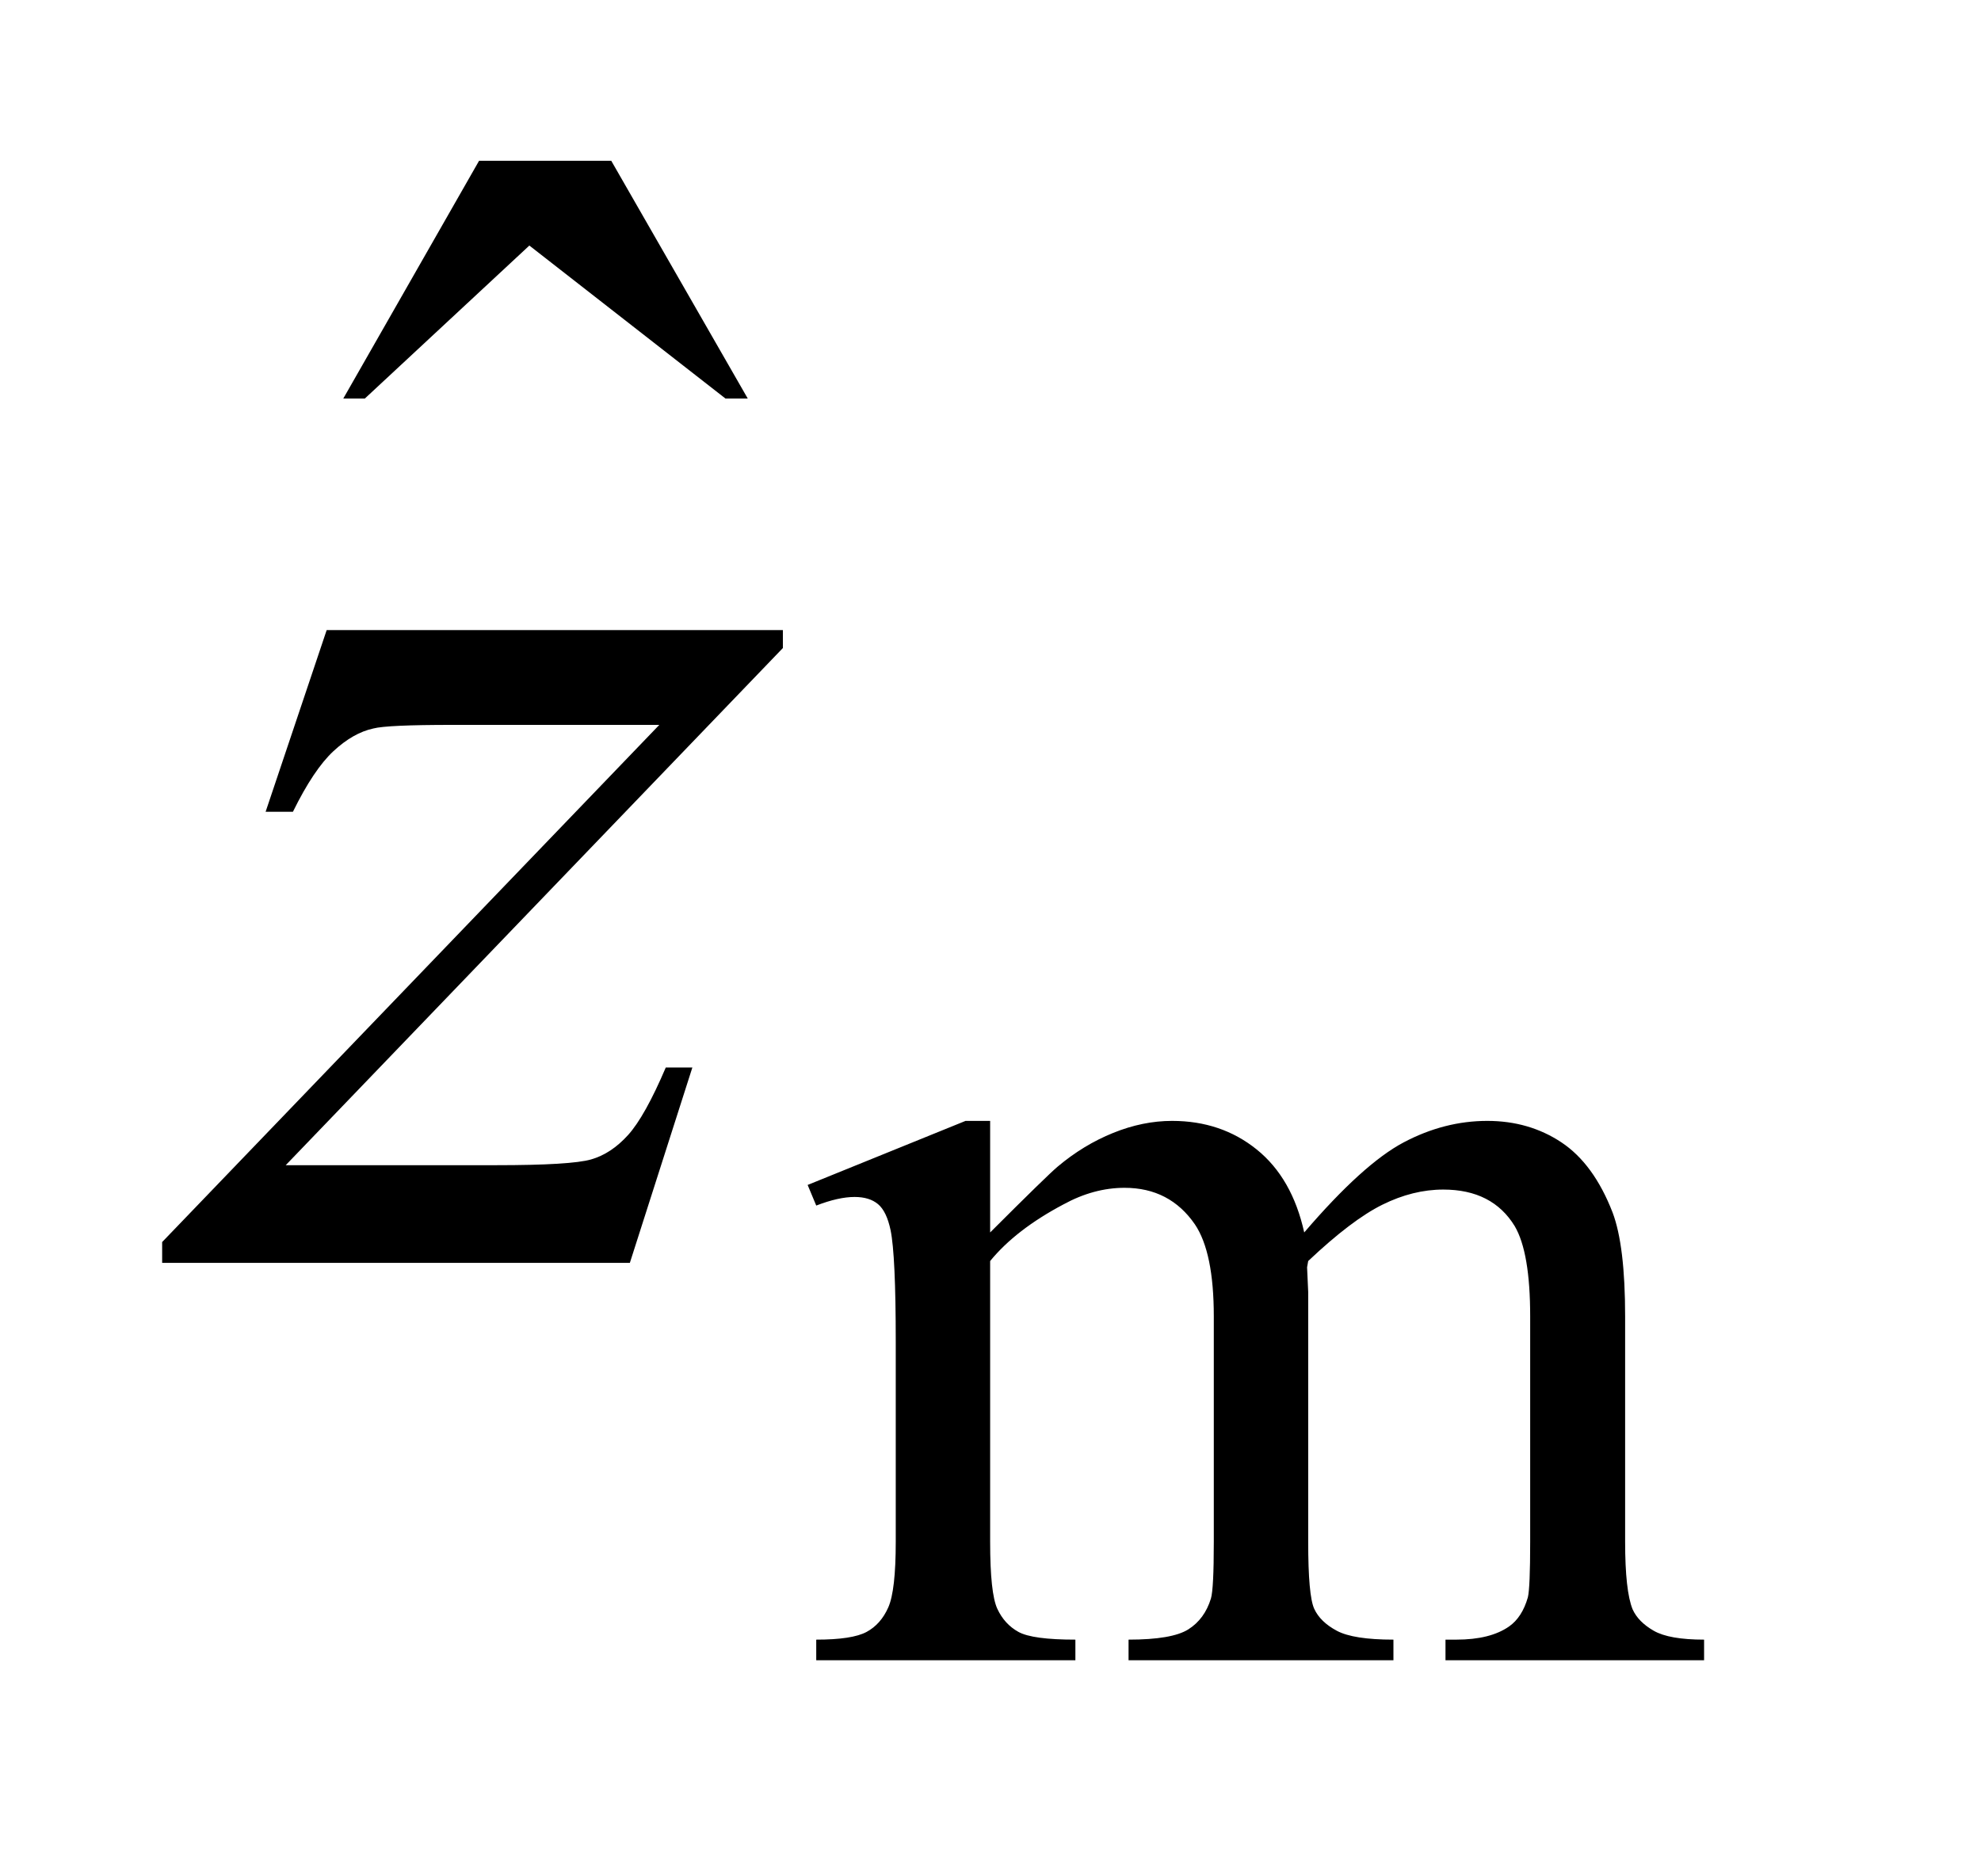 <?xml version="1.0" encoding="UTF-8"?>
<!DOCTYPE svg PUBLIC '-//W3C//DTD SVG 1.0//EN'
          'http://www.w3.org/TR/2001/REC-SVG-20010904/DTD/svg10.dtd'>
<svg stroke-dasharray="none" shape-rendering="auto" xmlns="http://www.w3.org/2000/svg" font-family="'Dialog'" text-rendering="auto" width="19" fill-opacity="1" color-interpolation="auto" color-rendering="auto" preserveAspectRatio="xMidYMid meet" font-size="12px" viewBox="0 0 19 18" fill="black" xmlns:xlink="http://www.w3.org/1999/xlink" stroke="black" image-rendering="auto" stroke-miterlimit="10" stroke-linecap="square" stroke-linejoin="miter" font-style="normal" stroke-width="1" height="18" stroke-dashoffset="0" font-weight="normal" stroke-opacity="1"
><!--Generated by the Batik Graphics2D SVG Generator--><defs id="genericDefs"
  /><g
  ><defs id="defs1"
    ><clipPath clipPathUnits="userSpaceOnUse" id="clipPath1"
      ><path d="M1.034 2.263 L12.515 2.263 L12.515 13.489 L1.034 13.489 L1.034 2.263 Z"
      /></clipPath
      ><clipPath clipPathUnits="userSpaceOnUse" id="clipPath2"
      ><path d="M33.035 72.285 L33.035 430.949 L399.839 430.949 L399.839 72.285 Z"
      /></clipPath
    ></defs
    ><g transform="scale(1.576,1.576) translate(-1.034,-2.263) matrix(0.031,0,0,0.031,0,0)"
    ><path d="M227.734 315 Q238.969 303.766 240.984 302.078 Q246.047 297.812 251.883 295.453 Q257.719 293.094 263.453 293.094 Q273.109 293.094 280.07 298.711 Q287.031 304.328 289.391 315 Q300.953 301.516 308.93 297.305 Q316.906 293.094 325.328 293.094 Q333.531 293.094 339.875 297.305 Q346.219 301.516 349.922 311.062 Q352.391 317.578 352.391 331.5 L352.391 375.75 Q352.391 385.406 353.859 389 Q354.969 391.469 358.008 393.211 Q361.047 394.953 367.891 394.953 L367.891 399 L317.125 399 L317.125 394.953 L319.266 394.953 Q325.891 394.953 329.594 392.375 Q332.172 390.578 333.297 386.641 Q333.75 384.734 333.75 375.75 L333.75 331.5 Q333.75 318.922 330.719 313.766 Q326.344 306.578 316.688 306.578 Q310.734 306.578 304.727 309.555 Q298.719 312.531 290.172 320.609 L289.953 321.844 L290.172 326.672 L290.172 375.75 Q290.172 386.312 291.352 388.891 Q292.531 391.469 295.789 393.211 Q299.047 394.953 306.906 394.953 L306.906 399 L254.906 399 L254.906 394.953 Q263.453 394.953 266.648 392.93 Q269.844 390.906 271.078 386.875 Q271.641 384.969 271.641 375.75 L271.641 331.5 Q271.641 318.922 267.938 313.422 Q263 306.234 254.125 306.234 Q248.062 306.234 242.109 309.5 Q232.781 314.438 227.734 320.609 L227.734 375.75 Q227.734 385.859 229.141 388.891 Q230.547 391.922 233.297 393.438 Q236.047 394.953 244.469 394.953 L244.469 399 L193.594 399 L193.594 394.953 Q200.672 394.953 203.477 393.438 Q206.281 391.922 207.742 388.609 Q209.203 385.297 209.203 375.75 L209.203 336.453 Q209.203 319.484 208.188 314.547 Q207.406 310.844 205.719 309.438 Q204.031 308.031 201.125 308.031 Q197.969 308.031 193.594 309.719 L191.906 305.672 L222.906 293.094 L227.734 293.094 L227.734 315 Z" stroke="none" clip-path="url(#clipPath2)"
    /></g
    ><g transform="matrix(0.049,0,0,0.049,-1.629,-3.565)"
    ><path d="M127.016 104.234 L152.891 104.234 L179.609 150.781 L175.25 150.781 L136.859 120.828 L104.656 150.781 L100.438 150.781 L127.016 104.234 Z" stroke="none" clip-path="url(#clipPath2)"
    /></g
    ><g transform="matrix(0.049,0,0,0.049,-1.629,-3.565)"
    ><path d="M97.188 196.109 L186.484 196.109 L186.484 199.625 L89.172 300.875 L130.375 300.875 Q145 300.875 148.938 299.75 Q152.875 298.625 156.18 294.969 Q159.484 291.312 163.562 281.75 L168.766 281.75 L156.531 320 L64.984 320 L64.984 315.922 L162.297 214.672 L121.797 214.672 Q109 214.672 106.328 215.375 Q102.391 216.219 98.523 219.805 Q94.656 223.391 90.578 231.688 L85.234 231.688 L97.188 196.109 Z" stroke="none" clip-path="url(#clipPath2)"
    /></g
  ></g
></svg
>
